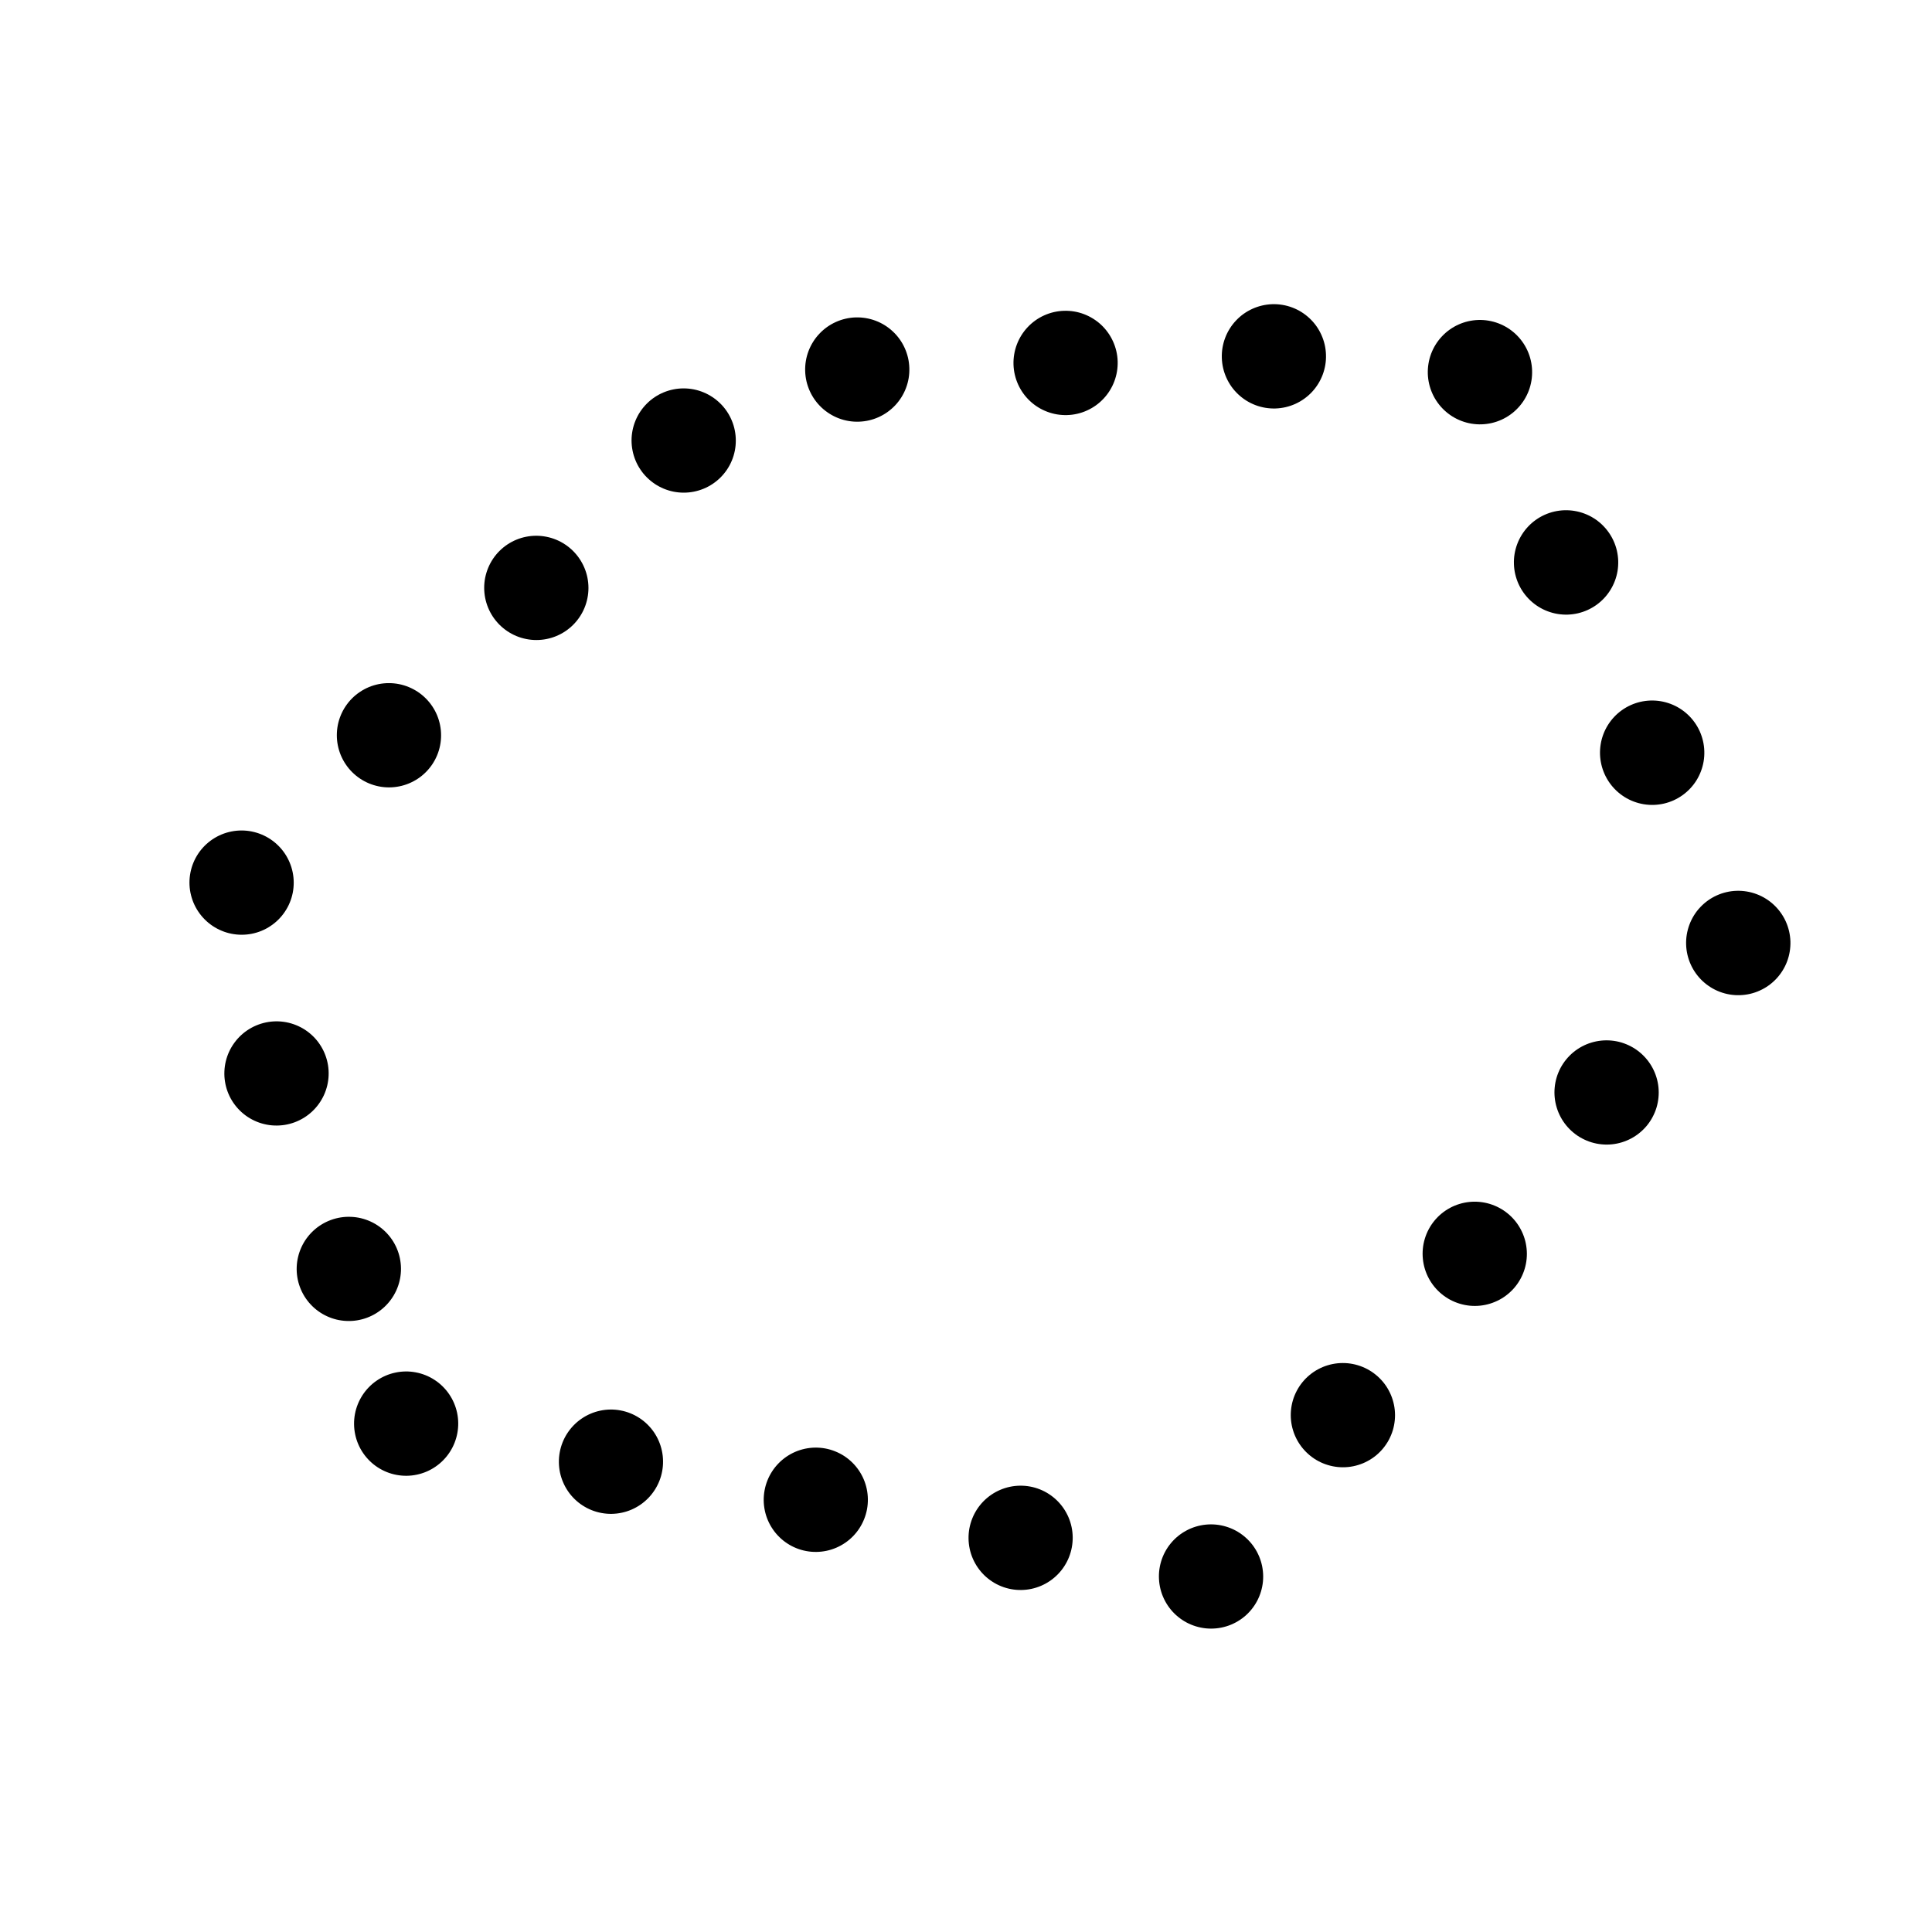 <?xml version="1.0" encoding="UTF-8"?>
<svg xmlns="http://www.w3.org/2000/svg" xmlns:xlink="http://www.w3.org/1999/xlink" width="375pt" height="375pt" viewBox="0 0 375 375" version="1.2">
    <g id="surface1">
        <path style=" stroke:none;fill-rule:nonzero;fill:#000000;fill-opacity:1;" d="M 241.461 298.168 C 241.977 298.586 242.445 299.055 242.867 299.566 C 243.289 300.078 243.66 300.629 243.973 301.215 C 244.289 301.801 244.543 302.41 244.738 303.047 C 244.934 303.68 245.062 304.328 245.129 304.988 C 245.199 305.652 245.199 306.312 245.137 306.973 C 245.074 307.633 244.945 308.281 244.754 308.918 C 244.562 309.555 244.312 310.164 244 310.754 C 243.688 311.34 243.324 311.887 242.902 312.402 C 242.484 312.918 242.016 313.387 241.504 313.809 C 240.992 314.23 240.441 314.598 239.859 314.91 C 239.273 315.227 238.664 315.48 238.027 315.672 C 237.391 315.867 236.742 315.996 236.082 316.062 C 235.422 316.129 234.762 316.129 234.098 316.066 C 233.438 316 232.789 315.871 232.152 315.68 C 231.516 315.488 230.906 315.238 230.316 314.926 C 229.73 314.613 229.18 314.246 228.664 313.824 C 228.148 313.406 227.68 312.938 227.258 312.426 C 226.836 311.91 226.465 311.363 226.152 310.777 C 225.836 310.191 225.582 309.582 225.387 308.945 C 225.191 308.312 225.062 307.664 224.996 307 C 224.93 306.34 224.926 305.68 224.988 305.02 C 225.055 304.355 225.18 303.707 225.371 303.074 C 225.562 302.438 225.812 301.824 226.125 301.238 C 226.438 300.652 226.801 300.102 227.223 299.59 C 227.645 299.074 228.109 298.605 228.621 298.184 C 229.133 297.762 229.684 297.395 230.27 297.082 C 230.852 296.766 231.465 296.512 232.098 296.32 C 232.734 296.125 233.383 295.996 234.043 295.93 C 234.703 295.863 235.367 295.863 236.027 295.926 C 236.688 295.992 237.336 296.117 237.973 296.312 C 238.609 296.504 239.223 296.754 239.809 297.066 C 240.395 297.379 240.945 297.746 241.461 298.168 Z M 267.051 266.852 C 267.566 267.27 268.035 267.738 268.461 268.25 C 268.883 268.762 269.25 269.312 269.566 269.898 C 269.879 270.484 270.137 271.094 270.328 271.73 C 270.523 272.363 270.656 273.012 270.723 273.672 C 270.789 274.336 270.793 274.996 270.727 275.656 C 270.664 276.316 270.539 276.965 270.348 277.602 C 270.156 278.238 269.902 278.848 269.594 279.438 C 269.281 280.023 268.914 280.57 268.496 281.086 C 268.074 281.602 267.609 282.066 267.098 282.492 C 266.582 282.914 266.035 283.281 265.449 283.594 C 264.863 283.91 264.254 284.164 263.617 284.355 C 262.984 284.551 262.336 284.68 261.676 284.746 C 261.012 284.812 260.352 284.812 259.691 284.75 C 259.027 284.684 258.379 284.555 257.742 284.363 C 257.109 284.172 256.496 283.922 255.91 283.609 C 255.32 283.297 254.77 282.93 254.258 282.508 C 253.742 282.086 253.273 281.621 252.852 281.109 C 252.426 280.594 252.059 280.047 251.742 279.461 C 251.43 278.875 251.172 278.266 250.98 277.629 C 250.785 276.992 250.652 276.348 250.586 275.684 C 250.52 275.023 250.52 274.363 250.582 273.703 C 250.645 273.039 250.773 272.391 250.961 271.758 C 251.152 271.121 251.406 270.508 251.719 269.922 C 252.027 269.336 252.395 268.785 252.812 268.273 C 253.234 267.758 253.699 267.289 254.215 266.867 C 254.727 266.445 255.273 266.078 255.859 265.766 C 256.445 265.449 257.055 265.195 257.691 265.004 C 258.324 264.809 258.973 264.68 259.633 264.613 C 260.297 264.547 260.957 264.547 261.617 264.609 C 262.281 264.676 262.93 264.801 263.566 264.996 C 264.203 265.188 264.812 265.438 265.398 265.75 C 265.988 266.062 266.539 266.43 267.051 266.852 Z M 292.645 235.535 C 293.16 235.953 293.629 236.422 294.051 236.934 C 294.473 237.445 294.844 237.996 295.156 238.582 C 295.473 239.168 295.727 239.777 295.922 240.414 C 296.117 241.047 296.246 241.695 296.312 242.355 C 296.383 243.02 296.383 243.68 296.32 244.34 C 296.258 245 296.129 245.648 295.938 246.285 C 295.746 246.922 295.496 247.531 295.184 248.117 C 294.871 248.707 294.508 249.254 294.086 249.77 C 293.668 250.285 293.199 250.75 292.688 251.172 C 292.176 251.598 291.625 251.965 291.043 252.277 C 290.457 252.59 289.848 252.844 289.211 253.039 C 288.574 253.234 287.926 253.363 287.266 253.43 C 286.605 253.496 285.945 253.496 285.281 253.434 C 284.621 253.367 283.973 253.238 283.336 253.047 C 282.699 252.855 282.086 252.602 281.5 252.293 C 280.914 251.98 280.363 251.613 279.848 251.191 C 279.332 250.77 278.863 250.305 278.441 249.793 C 278.02 249.277 277.648 248.73 277.336 248.145 C 277.02 247.559 276.766 246.949 276.57 246.312 C 276.375 245.676 276.246 245.027 276.18 244.367 C 276.113 243.707 276.109 243.047 276.172 242.387 C 276.234 241.723 276.363 241.074 276.555 240.441 C 276.746 239.805 276.996 239.191 277.309 238.605 C 277.621 238.02 277.984 237.469 278.406 236.957 C 278.824 236.441 279.293 235.973 279.805 235.551 C 280.316 235.129 280.867 234.762 281.449 234.449 C 282.035 234.133 282.645 233.879 283.281 233.688 C 283.918 233.492 284.566 233.363 285.227 233.297 C 285.887 233.23 286.547 233.23 287.211 233.293 C 287.871 233.359 288.52 233.484 289.156 233.676 C 289.793 233.871 290.406 234.121 290.992 234.434 C 291.578 234.746 292.129 235.113 292.645 235.535 Z M 318.234 204.215 C 318.75 204.637 319.219 205.105 319.641 205.617 C 320.066 206.129 320.434 206.68 320.75 207.266 C 321.062 207.852 321.32 208.461 321.512 209.094 C 321.707 209.73 321.84 210.379 321.906 211.039 C 321.973 211.699 321.973 212.363 321.91 213.023 C 321.848 213.684 321.719 214.332 321.531 214.969 C 321.34 215.605 321.086 216.215 320.773 216.801 C 320.465 217.387 320.098 217.938 319.68 218.453 C 319.258 218.969 318.793 219.434 318.277 219.855 C 317.766 220.277 317.219 220.648 316.633 220.961 C 316.047 221.273 315.438 221.527 314.801 221.723 C 314.168 221.918 313.52 222.047 312.859 222.113 C 312.195 222.18 311.535 222.18 310.875 222.113 C 310.211 222.051 309.562 221.922 308.926 221.73 C 308.289 221.539 307.68 221.285 307.094 220.973 C 306.504 220.664 305.953 220.297 305.441 219.875 C 304.926 219.453 304.457 218.988 304.035 218.477 C 303.609 217.961 303.242 217.414 302.926 216.828 C 302.613 216.242 302.355 215.633 302.164 214.996 C 301.969 214.359 301.836 213.711 301.77 213.051 C 301.703 212.391 301.699 211.73 301.766 211.07 C 301.828 210.406 301.953 209.758 302.145 209.121 C 302.336 208.488 302.59 207.875 302.898 207.289 C 303.211 206.703 303.578 206.152 303.996 205.641 C 304.418 205.125 304.883 204.656 305.395 204.234 C 305.91 203.812 306.457 203.445 307.043 203.129 C 307.629 202.816 308.238 202.562 308.875 202.371 C 309.508 202.176 310.156 202.047 310.816 201.98 C 311.48 201.914 312.141 201.914 312.801 201.977 C 313.465 202.039 314.113 202.168 314.75 202.359 C 315.383 202.555 315.996 202.805 316.582 203.117 C 317.172 203.43 317.723 203.797 318.234 204.215 Z M 318.234 204.215 "/>
        <path style=" stroke:none;fill-rule:nonzero;fill:#000000;fill-opacity:1;" d="M 88.77 278.172 C 88.648 278.824 88.465 279.461 88.219 280.078 C 87.973 280.695 87.668 281.285 87.305 281.84 C 86.945 282.398 86.531 282.914 86.066 283.391 C 85.605 283.867 85.098 284.293 84.551 284.668 C 84.004 285.047 83.426 285.367 82.816 285.629 C 82.203 285.891 81.574 286.09 80.926 286.227 C 80.277 286.367 79.617 286.441 78.957 286.449 C 78.293 286.457 77.633 286.398 76.98 286.277 C 76.328 286.156 75.695 285.973 75.078 285.727 C 74.461 285.48 73.875 285.176 73.316 284.812 C 72.762 284.453 72.246 284.039 71.77 283.574 C 71.297 283.109 70.871 282.605 70.496 282.059 C 70.117 281.508 69.801 280.93 69.539 280.32 C 69.277 279.707 69.078 279.078 68.941 278.426 C 68.805 277.777 68.73 277.121 68.723 276.453 C 68.715 275.789 68.77 275.129 68.891 274.477 C 69.012 273.824 69.199 273.188 69.445 272.57 C 69.691 271.953 69.996 271.367 70.355 270.809 C 70.719 270.25 71.133 269.734 71.594 269.258 C 72.059 268.781 72.562 268.355 73.113 267.98 C 73.66 267.602 74.238 267.285 74.848 267.02 C 75.457 266.758 76.086 266.559 76.738 266.422 C 77.387 266.281 78.043 266.211 78.707 266.199 C 79.371 266.191 80.027 266.25 80.68 266.371 C 81.336 266.492 81.969 266.676 82.586 266.922 C 83.203 267.168 83.789 267.473 84.344 267.836 C 84.902 268.195 85.418 268.609 85.891 269.074 C 86.367 269.539 86.793 270.043 87.168 270.594 C 87.543 271.141 87.863 271.719 88.125 272.332 C 88.383 272.941 88.586 273.57 88.723 274.223 C 88.859 274.871 88.934 275.531 88.941 276.195 C 88.949 276.859 88.891 277.52 88.77 278.172 Z M 128.527 285.562 C 128.406 286.215 128.223 286.852 127.977 287.469 C 127.727 288.086 127.426 288.672 127.062 289.23 C 126.699 289.789 126.289 290.305 125.824 290.781 C 125.359 291.258 124.855 291.684 124.309 292.059 C 123.762 292.438 123.18 292.754 122.57 293.02 C 121.961 293.281 121.332 293.48 120.684 293.617 C 120.031 293.758 119.375 293.828 118.711 293.84 C 118.047 293.848 117.391 293.789 116.738 293.668 C 116.086 293.547 115.449 293.363 114.832 293.117 C 114.219 292.871 113.633 292.566 113.074 292.203 C 112.52 291.844 112.004 291.43 111.527 290.965 C 111.051 290.5 110.625 289.996 110.25 289.445 C 109.875 288.898 109.559 288.32 109.297 287.707 C 109.035 287.098 108.836 286.469 108.695 285.816 C 108.559 285.168 108.488 284.508 108.48 283.844 C 108.469 283.18 108.527 282.52 108.648 281.867 C 108.77 281.215 108.953 280.578 109.199 279.961 C 109.445 279.344 109.75 278.754 110.113 278.199 C 110.477 277.641 110.887 277.125 111.352 276.648 C 111.816 276.172 112.32 275.746 112.867 275.371 C 113.414 274.992 113.996 274.672 114.605 274.41 C 115.215 274.148 115.844 273.949 116.492 273.812 C 117.145 273.672 117.801 273.598 118.465 273.59 C 119.129 273.582 119.785 273.637 120.438 273.762 C 121.09 273.883 121.727 274.066 122.34 274.312 C 122.957 274.559 123.543 274.863 124.102 275.227 C 124.656 275.586 125.172 276 125.648 276.465 C 126.125 276.93 126.547 277.434 126.926 277.98 C 127.301 278.531 127.617 279.109 127.879 279.719 C 128.141 280.332 128.34 280.961 128.477 281.613 C 128.617 282.262 128.688 282.918 128.695 283.586 C 128.707 284.25 128.648 284.91 128.527 285.562 Z M 168.285 292.953 C 168.164 293.605 167.977 294.242 167.73 294.859 C 167.484 295.477 167.18 296.062 166.82 296.621 C 166.457 297.18 166.043 297.695 165.582 298.172 C 165.117 298.648 164.613 299.074 164.062 299.449 C 163.516 299.824 162.938 300.145 162.328 300.406 C 161.719 300.668 161.09 300.871 160.438 301.008 C 159.789 301.145 159.133 301.219 158.469 301.227 C 157.805 301.238 157.148 301.18 156.496 301.059 C 155.84 300.938 155.207 300.754 154.59 300.508 C 153.973 300.262 153.387 299.957 152.832 299.594 C 152.273 299.23 151.758 298.82 151.285 298.355 C 150.809 297.891 150.383 297.387 150.008 296.836 C 149.633 296.289 149.312 295.711 149.051 295.098 C 148.789 294.488 148.59 293.855 148.453 293.207 C 148.316 292.555 148.242 291.898 148.234 291.234 C 148.227 290.57 148.285 289.91 148.406 289.258 C 148.527 288.602 148.711 287.969 148.957 287.352 C 149.203 286.734 149.508 286.145 149.871 285.59 C 150.23 285.031 150.645 284.516 151.109 284.039 C 151.57 283.562 152.078 283.137 152.625 282.758 C 153.172 282.383 153.75 282.062 154.359 281.801 C 154.973 281.539 155.602 281.34 156.25 281.199 C 156.898 281.062 157.555 280.988 158.219 280.98 C 158.883 280.973 159.543 281.027 160.195 281.148 C 160.848 281.27 161.48 281.453 162.098 281.703 C 162.715 281.949 163.301 282.254 163.859 282.613 C 164.414 282.977 164.93 283.391 165.406 283.855 C 165.879 284.316 166.305 284.824 166.68 285.371 C 167.055 285.918 167.375 286.5 167.637 287.109 C 167.898 287.723 168.098 288.352 168.234 289 C 168.371 289.652 168.445 290.309 168.453 290.973 C 168.461 291.641 168.406 292.297 168.285 292.953 Z M 208.039 300.34 C 207.918 300.996 207.734 301.629 207.488 302.25 C 207.242 302.867 206.938 303.453 206.574 304.012 C 206.215 304.566 205.801 305.086 205.336 305.562 C 204.875 306.035 204.367 306.465 203.82 306.84 C 203.273 307.215 202.695 307.535 202.086 307.797 C 201.473 308.059 200.844 308.262 200.195 308.398 C 199.547 308.535 198.891 308.609 198.227 308.617 C 197.562 308.625 196.902 308.57 196.25 308.449 C 195.598 308.328 194.965 308.145 194.348 307.898 C 193.73 307.652 193.145 307.348 192.59 306.984 C 192.031 306.621 191.516 306.207 191.039 305.746 C 190.566 305.281 190.141 304.773 189.766 304.227 C 189.391 303.68 189.07 303.098 188.809 302.488 C 188.547 301.879 188.348 301.246 188.211 300.598 C 188.074 299.945 188 299.289 187.992 298.625 C 187.984 297.961 188.039 297.301 188.16 296.648 C 188.285 295.992 188.469 295.359 188.715 294.738 C 188.961 294.121 189.266 293.535 189.625 292.977 C 189.988 292.422 190.402 291.902 190.863 291.426 C 191.328 290.953 191.836 290.523 192.383 290.148 C 192.93 289.773 193.508 289.453 194.117 289.191 C 194.727 288.93 195.359 288.727 196.008 288.59 C 196.656 288.453 197.312 288.379 197.977 288.371 C 198.641 288.363 199.301 288.418 199.953 288.539 C 200.605 288.66 201.238 288.844 201.855 289.09 C 202.473 289.336 203.059 289.641 203.613 290.004 C 204.172 290.367 204.688 290.781 205.16 291.242 C 205.637 291.707 206.062 292.215 206.438 292.762 C 206.812 293.309 207.133 293.891 207.395 294.5 C 207.656 295.109 207.855 295.742 207.992 296.391 C 208.129 297.043 208.203 297.699 208.211 298.363 C 208.219 299.027 208.16 299.688 208.039 300.34 Z M 208.039 300.34 "/>
        <path style=" stroke:none;fill-rule:nonzero;fill:#000000;fill-opacity:1;" d="M 54.043 164.164 C 54.516 164.633 54.934 165.145 55.305 165.699 C 55.672 166.25 55.984 166.836 56.238 167.449 C 56.492 168.062 56.688 168.695 56.816 169.348 C 56.945 170 57.012 170.656 57.012 171.32 C 57.012 171.984 56.949 172.645 56.82 173.297 C 56.691 173.945 56.5 174.578 56.246 175.191 C 55.992 175.809 55.68 176.391 55.309 176.941 C 54.941 177.496 54.523 178.004 54.051 178.477 C 53.582 178.945 53.074 179.363 52.52 179.73 C 51.969 180.102 51.387 180.414 50.77 180.668 C 50.156 180.922 49.523 181.113 48.875 181.242 C 48.223 181.371 47.562 181.434 46.898 181.434 C 46.234 181.434 45.578 181.367 44.926 181.238 C 44.273 181.109 43.641 180.918 43.027 180.66 C 42.414 180.406 41.828 180.094 41.277 179.727 C 40.723 179.355 40.211 178.938 39.742 178.465 C 39.273 177.996 38.852 177.484 38.484 176.934 C 38.113 176.379 37.801 175.797 37.547 175.184 C 37.293 174.566 37.102 173.934 36.969 173.285 C 36.84 172.633 36.773 171.973 36.773 171.309 C 36.773 170.645 36.84 169.988 36.969 169.336 C 37.098 168.684 37.289 168.051 37.543 167.438 C 37.797 166.824 38.109 166.242 38.477 165.688 C 38.844 165.137 39.266 164.625 39.734 164.156 C 40.203 163.688 40.715 163.266 41.266 162.898 C 41.82 162.531 42.402 162.219 43.016 161.965 C 43.629 161.711 44.262 161.52 44.914 161.391 C 45.566 161.262 46.223 161.195 46.887 161.195 C 47.551 161.195 48.211 161.262 48.859 161.391 C 49.512 161.523 50.145 161.715 50.762 161.969 C 51.375 162.223 51.957 162.535 52.512 162.906 C 53.062 163.273 53.574 163.695 54.043 164.164 Z M 82.648 135.562 C 83.117 136.031 83.535 136.543 83.906 137.094 C 84.277 137.648 84.59 138.23 84.844 138.844 C 85.098 139.461 85.289 140.094 85.418 140.742 C 85.551 141.395 85.613 142.055 85.613 142.719 C 85.617 143.383 85.551 144.039 85.422 144.691 C 85.293 145.344 85.102 145.977 84.848 146.59 C 84.594 147.203 84.281 147.785 83.914 148.34 C 83.543 148.891 83.125 149.402 82.656 149.871 C 82.188 150.34 81.676 150.762 81.125 151.129 C 80.57 151.496 79.988 151.809 79.375 152.062 C 78.762 152.316 78.129 152.508 77.477 152.637 C 76.824 152.766 76.168 152.832 75.504 152.832 C 74.84 152.832 74.18 152.766 73.527 152.637 C 72.875 152.504 72.242 152.312 71.629 152.059 C 71.016 151.805 70.434 151.492 69.879 151.121 C 69.328 150.754 68.816 150.332 68.344 149.863 C 67.875 149.395 67.457 148.883 67.086 148.328 C 66.715 147.777 66.406 147.191 66.148 146.578 C 65.895 145.965 65.703 145.332 65.574 144.68 C 65.441 144.027 65.379 143.371 65.379 142.707 C 65.379 142.043 65.441 141.383 65.57 140.73 C 65.699 140.082 65.891 139.449 66.145 138.836 C 66.398 138.219 66.711 137.637 67.078 137.086 C 67.449 136.531 67.867 136.023 68.336 135.551 C 68.805 135.082 69.316 134.664 69.871 134.297 C 70.422 133.926 71.004 133.613 71.617 133.359 C 72.23 133.105 72.863 132.914 73.516 132.785 C 74.168 132.656 74.824 132.594 75.488 132.594 C 76.156 132.594 76.812 132.66 77.465 132.789 C 78.117 132.918 78.75 133.109 79.363 133.367 C 79.977 133.621 80.559 133.934 81.113 134.301 C 81.664 134.672 82.176 135.09 82.648 135.562 Z M 111.25 106.957 C 111.719 107.43 112.141 107.941 112.508 108.492 C 112.879 109.047 113.191 109.629 113.445 110.242 C 113.699 110.855 113.895 111.488 114.023 112.141 C 114.152 112.793 114.219 113.449 114.219 114.113 C 114.219 114.781 114.156 115.438 114.023 116.09 C 113.895 116.742 113.703 117.375 113.449 117.988 C 113.195 118.602 112.887 119.184 112.516 119.734 C 112.148 120.289 111.727 120.801 111.258 121.27 C 110.789 121.738 110.277 122.156 109.727 122.527 C 109.176 122.895 108.59 123.207 107.977 123.461 C 107.363 123.715 106.73 123.906 106.078 124.035 C 105.43 124.164 104.77 124.227 104.105 124.227 C 103.441 124.227 102.781 124.164 102.133 124.031 C 101.48 123.902 100.848 123.711 100.234 123.457 C 99.617 123.199 99.035 122.887 98.484 122.52 C 97.93 122.148 97.418 121.73 96.949 121.262 C 96.48 120.789 96.059 120.277 95.688 119.727 C 95.32 119.172 95.008 118.59 94.754 117.977 C 94.5 117.363 94.305 116.73 94.176 116.078 C 94.047 115.426 93.98 114.766 93.98 114.102 C 93.98 113.438 94.043 112.781 94.172 112.129 C 94.305 111.477 94.496 110.844 94.75 110.23 C 95.004 109.617 95.312 109.035 95.684 108.48 C 96.051 107.93 96.469 107.418 96.941 106.949 C 97.41 106.48 97.922 106.062 98.473 105.691 C 99.023 105.324 99.609 105.012 100.223 104.758 C 100.836 104.504 101.469 104.312 102.121 104.184 C 102.77 104.055 103.43 103.988 104.094 103.988 C 104.758 103.992 105.414 104.055 106.066 104.188 C 106.719 104.316 107.352 104.508 107.965 104.762 C 108.582 105.016 109.164 105.328 109.715 105.699 C 110.27 106.07 110.781 106.488 111.25 106.957 Z M 139.852 78.355 C 140.324 78.824 140.742 79.336 141.113 79.891 C 141.48 80.441 141.793 81.023 142.047 81.641 C 142.305 82.254 142.496 82.887 142.625 83.539 C 142.754 84.191 142.82 84.848 142.82 85.512 C 142.82 86.176 142.758 86.836 142.629 87.484 C 142.5 88.137 142.309 88.77 142.055 89.383 C 141.801 89.996 141.488 90.582 141.121 91.133 C 140.75 91.684 140.332 92.195 139.863 92.664 C 139.391 93.137 138.883 93.555 138.328 93.922 C 137.777 94.293 137.195 94.602 136.582 94.855 C 135.969 95.109 135.336 95.301 134.684 95.43 C 134.031 95.562 133.375 95.625 132.707 95.625 C 132.043 95.625 131.387 95.559 130.734 95.43 C 130.082 95.301 129.449 95.105 128.836 94.852 C 128.223 94.598 127.637 94.285 127.086 93.918 C 126.535 93.547 126.023 93.125 125.551 92.656 C 125.082 92.188 124.66 91.676 124.293 91.121 C 123.922 90.57 123.609 89.988 123.355 89.371 C 123.102 88.758 122.91 88.125 122.781 87.473 C 122.648 86.82 122.586 86.164 122.582 85.5 C 122.582 84.836 122.648 84.176 122.777 83.527 C 122.906 82.875 123.098 82.242 123.352 81.629 C 123.605 81.016 123.918 80.43 124.285 79.879 C 124.656 79.328 125.074 78.816 125.543 78.348 C 126.012 77.875 126.523 77.457 127.074 77.09 C 127.629 76.719 128.211 76.41 128.824 76.156 C 129.438 75.902 130.07 75.711 130.723 75.582 C 131.375 75.449 132.031 75.387 132.695 75.387 C 133.359 75.387 134.02 75.453 134.672 75.582 C 135.324 75.711 135.957 75.906 136.57 76.16 C 137.184 76.414 137.766 76.727 138.32 77.098 C 138.871 77.465 139.383 77.887 139.852 78.355 Z M 139.852 78.355 "/>
        <path style=" stroke:none;fill-rule:nonzero;fill:#000000;fill-opacity:1;" d="M 176.5 71.41 C 176.523 72.074 176.48 72.734 176.371 73.391 C 176.262 74.047 176.09 74.684 175.855 75.305 C 175.621 75.93 175.328 76.52 174.977 77.086 C 174.625 77.648 174.223 78.176 173.77 78.66 C 173.312 79.145 172.816 79.578 172.277 79.965 C 171.734 80.352 171.164 80.684 170.559 80.957 C 169.953 81.23 169.328 81.441 168.68 81.594 C 168.031 81.742 167.379 81.828 166.715 81.848 C 166.051 81.871 165.391 81.828 164.734 81.719 C 164.082 81.609 163.441 81.438 162.82 81.203 C 162.199 80.969 161.605 80.672 161.043 80.32 C 160.48 79.969 159.957 79.566 159.473 79.113 C 158.988 78.656 158.551 78.16 158.164 77.617 C 157.781 77.078 157.449 76.504 157.176 75.898 C 156.902 75.293 156.691 74.664 156.539 74.02 C 156.391 73.371 156.305 72.715 156.285 72.051 C 156.262 71.387 156.305 70.727 156.414 70.07 C 156.523 69.414 156.695 68.773 156.93 68.152 C 157.164 67.531 157.457 66.938 157.809 66.375 C 158.16 65.809 158.562 65.285 159.02 64.801 C 159.473 64.316 159.969 63.879 160.508 63.492 C 161.051 63.105 161.621 62.777 162.227 62.504 C 162.832 62.23 163.457 62.016 164.105 61.867 C 164.754 61.715 165.406 61.629 166.07 61.609 C 166.734 61.59 167.395 61.633 168.051 61.742 C 168.707 61.852 169.344 62.023 169.965 62.258 C 170.586 62.492 171.18 62.785 171.742 63.137 C 172.305 63.488 172.828 63.891 173.312 64.348 C 173.797 64.801 174.234 65.301 174.621 65.84 C 175.008 66.383 175.336 66.953 175.609 67.562 C 175.883 68.168 176.094 68.793 176.246 69.441 C 176.395 70.09 176.48 70.746 176.5 71.41 Z M 216.938 70.125 C 216.957 70.789 216.914 71.449 216.805 72.105 C 216.695 72.762 216.523 73.402 216.289 74.023 C 216.055 74.645 215.762 75.238 215.41 75.801 C 215.062 76.367 214.656 76.891 214.203 77.375 C 213.75 77.859 213.25 78.297 212.711 78.684 C 212.172 79.07 211.598 79.398 210.992 79.672 C 210.387 79.949 209.762 80.16 209.117 80.309 C 208.469 80.461 207.812 80.547 207.148 80.566 C 206.484 80.586 205.824 80.543 205.172 80.434 C 204.516 80.324 203.879 80.152 203.258 79.918 C 202.637 79.684 202.043 79.391 201.48 79.039 C 200.914 78.688 200.391 78.285 199.906 77.828 C 199.422 77.375 198.988 76.875 198.602 76.336 C 198.215 75.793 197.887 75.223 197.613 74.617 C 197.34 74.012 197.125 73.383 196.977 72.734 C 196.824 72.09 196.742 71.434 196.719 70.766 C 196.699 70.102 196.742 69.441 196.852 68.785 C 196.961 68.133 197.133 67.492 197.367 66.871 C 197.602 66.25 197.895 65.656 198.246 65.09 C 198.598 64.527 199 64.004 199.453 63.52 C 199.906 63.031 200.406 62.598 200.945 62.211 C 201.484 61.824 202.059 61.492 202.664 61.219 C 203.27 60.945 203.895 60.734 204.543 60.582 C 205.188 60.434 205.844 60.348 206.508 60.328 C 207.172 60.305 207.832 60.352 208.484 60.457 C 209.141 60.566 209.777 60.738 210.398 60.973 C 211.02 61.211 211.613 61.504 212.176 61.855 C 212.742 62.207 213.266 62.609 213.75 63.062 C 214.234 63.52 214.668 64.016 215.055 64.559 C 215.441 65.098 215.77 65.672 216.043 66.277 C 216.316 66.883 216.531 67.512 216.68 68.156 C 216.832 68.805 216.918 69.461 216.938 70.125 Z M 257.371 68.844 C 257.395 69.508 257.352 70.168 257.242 70.824 C 257.133 71.48 256.961 72.117 256.727 72.742 C 256.492 73.363 256.199 73.957 255.848 74.52 C 255.496 75.082 255.094 75.609 254.641 76.094 C 254.184 76.578 253.688 77.012 253.148 77.398 C 252.605 77.785 252.035 78.117 251.43 78.391 C 250.824 78.664 250.199 78.875 249.551 79.027 C 248.902 79.176 248.25 79.262 247.586 79.285 C 246.922 79.305 246.262 79.262 245.605 79.152 C 244.953 79.043 244.312 78.871 243.691 78.637 C 243.07 78.402 242.477 78.109 241.914 77.758 C 241.352 77.406 240.828 77 240.344 76.547 C 239.859 76.09 239.422 75.594 239.035 75.055 C 238.652 74.512 238.32 73.938 238.047 73.332 C 237.773 72.727 237.562 72.102 237.41 71.453 C 237.262 70.805 237.176 70.148 237.156 69.484 C 237.133 68.82 237.176 68.16 237.285 67.504 C 237.395 66.848 237.566 66.211 237.801 65.586 C 238.035 64.965 238.328 64.371 238.68 63.809 C 239.031 63.242 239.434 62.719 239.891 62.234 C 240.344 61.75 240.84 61.312 241.379 60.926 C 241.922 60.539 242.492 60.211 243.098 59.938 C 243.703 59.664 244.328 59.453 244.977 59.301 C 245.625 59.152 246.277 59.066 246.941 59.043 C 247.605 59.023 248.266 59.066 248.922 59.176 C 249.578 59.285 250.215 59.457 250.836 59.691 C 251.457 59.926 252.051 60.219 252.613 60.57 C 253.176 60.922 253.699 61.328 254.184 61.781 C 254.668 62.234 255.105 62.734 255.492 63.273 C 255.879 63.816 256.207 64.391 256.48 64.996 C 256.754 65.602 256.965 66.227 257.117 66.875 C 257.266 67.523 257.352 68.18 257.371 68.844 Z M 257.371 68.844 "/>
        <path style=" stroke:none;fill-rule:nonzero;fill:#000000;fill-opacity:1;" d="M 333.219 173.801 C 333.824 173.527 334.453 173.312 335.098 173.164 C 335.746 173.012 336.402 172.926 337.066 172.906 C 337.73 172.887 338.391 172.93 339.047 173.039 C 339.703 173.148 340.344 173.32 340.965 173.555 C 341.59 173.789 342.18 174.082 342.746 174.434 C 343.312 174.785 343.836 175.188 344.32 175.645 C 344.805 176.098 345.242 176.598 345.629 177.141 C 346.016 177.68 346.348 178.254 346.621 178.859 C 346.895 179.465 347.109 180.094 347.258 180.742 C 347.41 181.391 347.496 182.047 347.52 182.711 C 347.539 183.375 347.496 184.035 347.387 184.691 C 347.281 185.348 347.109 185.988 346.875 186.613 C 346.641 187.234 346.348 187.828 345.996 188.391 C 345.645 188.957 345.242 189.48 344.789 189.969 C 344.332 190.453 343.836 190.887 343.293 191.277 C 342.754 191.664 342.18 191.992 341.574 192.266 C 340.969 192.543 340.344 192.754 339.695 192.906 C 339.047 193.055 338.391 193.141 337.727 193.16 C 337.062 193.184 336.402 193.141 335.746 193.031 C 335.09 192.922 334.453 192.75 333.828 192.516 C 333.207 192.281 332.613 191.988 332.047 191.633 C 331.484 191.281 330.961 190.879 330.473 190.426 C 329.988 189.969 329.551 189.469 329.164 188.93 C 328.777 188.387 328.445 187.816 328.172 187.207 C 327.898 186.602 327.688 185.977 327.535 185.328 C 327.383 184.68 327.297 184.023 327.277 183.355 C 327.254 182.691 327.297 182.031 327.406 181.375 C 327.516 180.719 327.688 180.078 327.922 179.457 C 328.156 178.836 328.449 178.242 328.797 177.676 C 329.148 177.109 329.551 176.586 330.008 176.102 C 330.461 175.617 330.961 175.18 331.5 174.793 C 332.039 174.406 332.613 174.074 333.219 173.801 Z M 316.508 136.867 C 317.113 136.594 317.738 136.383 318.387 136.23 C 319.035 136.082 319.691 135.996 320.355 135.973 C 321.02 135.953 321.68 135.996 322.336 136.105 C 322.992 136.215 323.629 136.387 324.254 136.621 C 324.875 136.855 325.469 137.148 326.035 137.5 C 326.598 137.852 327.121 138.254 327.609 138.711 C 328.094 139.168 328.531 139.664 328.918 140.207 C 329.305 140.746 329.637 141.32 329.91 141.926 C 330.184 142.531 330.395 143.16 330.547 143.809 C 330.699 144.457 330.785 145.113 330.805 145.777 C 330.828 146.441 330.785 147.105 330.676 147.762 C 330.566 148.418 330.395 149.055 330.16 149.68 C 329.926 150.301 329.637 150.895 329.285 151.461 C 328.934 152.023 328.531 152.547 328.074 153.035 C 327.621 153.52 327.121 153.957 326.582 154.344 C 326.043 154.73 325.469 155.059 324.863 155.336 C 324.258 155.609 323.629 155.82 322.984 155.973 C 322.336 156.121 321.68 156.207 321.016 156.23 C 320.352 156.25 319.691 156.207 319.035 156.098 C 318.379 155.988 317.738 155.816 317.117 155.582 C 316.492 155.348 315.902 155.055 315.336 154.703 C 314.77 154.348 314.246 153.945 313.762 153.492 C 313.277 153.035 312.84 152.539 312.453 151.996 C 312.066 151.453 311.734 150.883 311.461 150.273 C 311.188 149.668 310.973 149.043 310.824 148.395 C 310.672 147.746 310.586 147.09 310.562 146.426 C 310.543 145.758 310.586 145.098 310.695 144.441 C 310.801 143.785 310.973 143.145 311.207 142.523 C 311.441 141.902 311.734 141.309 312.086 140.742 C 312.438 140.18 312.84 139.652 313.293 139.168 C 313.75 138.684 314.246 138.246 314.789 137.859 C 315.328 137.473 315.902 137.141 316.508 136.867 Z M 299.793 99.934 C 300.398 99.66 301.027 99.449 301.672 99.297 C 302.32 99.148 302.977 99.062 303.641 99.039 C 304.305 99.02 304.969 99.062 305.621 99.172 C 306.277 99.281 306.918 99.453 307.539 99.688 C 308.164 99.922 308.758 100.215 309.32 100.566 C 309.887 100.918 310.41 101.324 310.895 101.777 C 311.379 102.234 311.816 102.73 312.203 103.273 C 312.59 103.812 312.922 104.387 313.195 104.992 C 313.473 105.602 313.684 106.227 313.836 106.875 C 313.984 107.523 314.07 108.18 314.094 108.844 C 314.113 109.508 314.07 110.172 313.965 110.828 C 313.855 111.484 313.684 112.121 313.449 112.746 C 313.215 113.367 312.922 113.961 312.57 114.527 C 312.219 115.09 311.816 115.617 311.363 116.102 C 310.906 116.586 310.41 117.023 309.871 117.41 C 309.328 117.797 308.758 118.125 308.148 118.402 C 307.543 118.676 306.918 118.887 306.27 119.039 C 305.621 119.188 304.965 119.273 304.301 119.297 C 303.637 119.316 302.977 119.273 302.32 119.164 C 301.664 119.055 301.027 118.883 300.402 118.648 C 299.781 118.414 299.188 118.121 298.625 117.77 C 298.059 117.418 297.535 117.012 297.047 116.559 C 296.562 116.102 296.129 115.605 295.738 115.062 C 295.352 114.523 295.023 113.949 294.746 113.344 C 294.473 112.734 294.262 112.109 294.109 111.461 C 293.957 110.812 293.871 110.156 293.852 109.492 C 293.828 108.824 293.871 108.164 293.98 107.508 C 294.09 106.852 294.262 106.211 294.496 105.59 C 294.73 104.969 295.023 104.375 295.375 103.809 C 295.723 103.246 296.129 102.719 296.582 102.234 C 297.035 101.75 297.535 101.312 298.074 100.926 C 298.613 100.539 299.188 100.207 299.793 99.934 Z M 283.082 63 C 283.688 62.727 284.312 62.516 284.961 62.363 C 285.609 62.215 286.266 62.129 286.93 62.105 C 287.594 62.086 288.254 62.129 288.91 62.238 C 289.566 62.348 290.207 62.52 290.828 62.754 C 291.449 62.988 292.043 63.281 292.609 63.633 C 293.172 63.984 293.699 64.391 294.184 64.844 C 294.668 65.301 295.105 65.797 295.492 66.34 C 295.879 66.879 296.211 67.453 296.484 68.059 C 296.758 68.668 296.973 69.293 297.121 69.941 C 297.273 70.59 297.359 71.246 297.379 71.91 C 297.402 72.578 297.359 73.238 297.25 73.895 C 297.141 74.551 296.973 75.188 296.738 75.812 C 296.504 76.434 296.211 77.027 295.859 77.594 C 295.508 78.156 295.105 78.684 294.648 79.168 C 294.195 79.652 293.699 80.09 293.156 80.477 C 292.617 80.863 292.043 81.195 291.438 81.469 C 290.832 81.742 290.207 81.953 289.559 82.105 C 288.91 82.254 288.254 82.34 287.59 82.363 C 286.926 82.383 286.266 82.34 285.609 82.23 C 284.953 82.121 284.312 81.949 283.691 81.715 C 283.07 81.48 282.477 81.188 281.91 80.836 C 281.348 80.484 280.82 80.078 280.336 79.625 C 279.852 79.168 279.414 78.672 279.027 78.129 C 278.641 77.59 278.309 77.016 278.035 76.41 C 277.762 75.801 277.547 75.176 277.398 74.527 C 277.246 73.879 277.16 73.223 277.137 72.559 C 277.117 71.891 277.16 71.23 277.27 70.574 C 277.375 69.918 277.547 69.281 277.781 68.656 C 278.016 68.035 278.309 67.441 278.66 66.875 C 279.012 66.312 279.414 65.785 279.871 65.301 C 280.324 64.816 280.82 64.379 281.363 63.992 C 281.902 63.605 282.477 63.273 283.082 63 Z M 283.082 63 "/>
        <path style=" stroke:none;fill-rule:nonzero;fill:#000000;fill-opacity:1;" d="M 64.199 236.809 C 64.82 236.578 65.461 236.41 66.117 236.305 C 66.773 236.199 67.434 236.16 68.098 236.188 C 68.762 236.211 69.418 236.301 70.062 236.453 C 70.711 236.609 71.336 236.824 71.941 237.102 C 72.543 237.379 73.113 237.711 73.652 238.102 C 74.191 238.492 74.684 238.93 75.137 239.418 C 75.59 239.906 75.988 240.43 76.336 240.996 C 76.684 241.562 76.973 242.156 77.203 242.781 C 77.434 243.402 77.602 244.043 77.703 244.699 C 77.809 245.352 77.848 246.012 77.824 246.676 C 77.797 247.34 77.707 247.996 77.551 248.641 C 77.398 249.285 77.18 249.91 76.902 250.516 C 76.625 251.117 76.289 251.688 75.898 252.227 C 75.508 252.766 75.07 253.258 74.582 253.711 C 74.094 254.164 73.566 254.562 73 254.91 C 72.434 255.258 71.84 255.547 71.215 255.777 C 70.594 256.008 69.953 256.176 69.297 256.281 C 68.641 256.387 67.98 256.426 67.316 256.398 C 66.652 256.375 65.996 256.285 65.348 256.133 C 64.703 255.977 64.078 255.762 63.473 255.484 C 62.871 255.207 62.297 254.875 61.762 254.484 C 61.223 254.094 60.727 253.656 60.277 253.168 C 59.824 252.68 59.426 252.156 59.078 251.59 C 58.73 251.023 58.441 250.43 58.211 249.805 C 57.98 249.184 57.812 248.543 57.707 247.887 C 57.605 247.234 57.566 246.574 57.59 245.91 C 57.617 245.246 57.707 244.59 57.863 243.945 C 58.016 243.297 58.234 242.676 58.512 242.07 C 58.789 241.469 59.121 240.895 59.512 240.359 C 59.902 239.82 60.344 239.328 60.832 238.875 C 61.32 238.422 61.844 238.023 62.414 237.676 C 62.98 237.328 63.574 237.039 64.199 236.809 Z M 50.16 198.871 C 50.785 198.641 51.426 198.473 52.082 198.367 C 52.738 198.262 53.398 198.223 54.062 198.246 C 54.727 198.273 55.383 198.363 56.027 198.516 C 56.676 198.672 57.301 198.887 57.902 199.164 C 58.508 199.441 59.078 199.773 59.617 200.164 C 60.152 200.555 60.648 200.992 61.102 201.48 C 61.551 201.965 61.949 202.492 62.297 203.059 C 62.645 203.625 62.934 204.219 63.164 204.84 C 63.395 205.465 63.562 206.102 63.668 206.758 C 63.773 207.414 63.812 208.074 63.785 208.738 C 63.762 209.402 63.668 210.059 63.516 210.703 C 63.359 211.348 63.145 211.973 62.867 212.578 C 62.586 213.18 62.254 213.75 61.863 214.289 C 61.473 214.828 61.035 215.32 60.547 215.773 C 60.059 216.223 59.531 216.625 58.965 216.973 C 58.398 217.32 57.801 217.609 57.18 217.84 C 56.555 218.07 55.914 218.238 55.258 218.344 C 54.602 218.445 53.941 218.488 53.277 218.461 C 52.613 218.438 51.957 218.348 51.312 218.191 C 50.664 218.039 50.039 217.824 49.438 217.547 C 48.832 217.27 48.262 216.934 47.723 216.547 C 47.188 216.156 46.691 215.719 46.238 215.23 C 45.789 214.742 45.387 214.215 45.039 213.652 C 44.691 213.086 44.402 212.492 44.172 211.867 C 43.941 211.246 43.777 210.605 43.672 209.949 C 43.566 209.293 43.527 208.633 43.555 207.973 C 43.578 207.309 43.668 206.652 43.824 206.008 C 43.98 205.359 44.195 204.734 44.473 204.133 C 44.75 203.527 45.086 202.957 45.477 202.422 C 45.867 201.883 46.305 201.387 46.793 200.938 C 47.281 200.484 47.809 200.086 48.375 199.738 C 48.941 199.391 49.535 199.102 50.16 198.871 Z M 50.16 198.871 "/>
    </g>
</svg>
